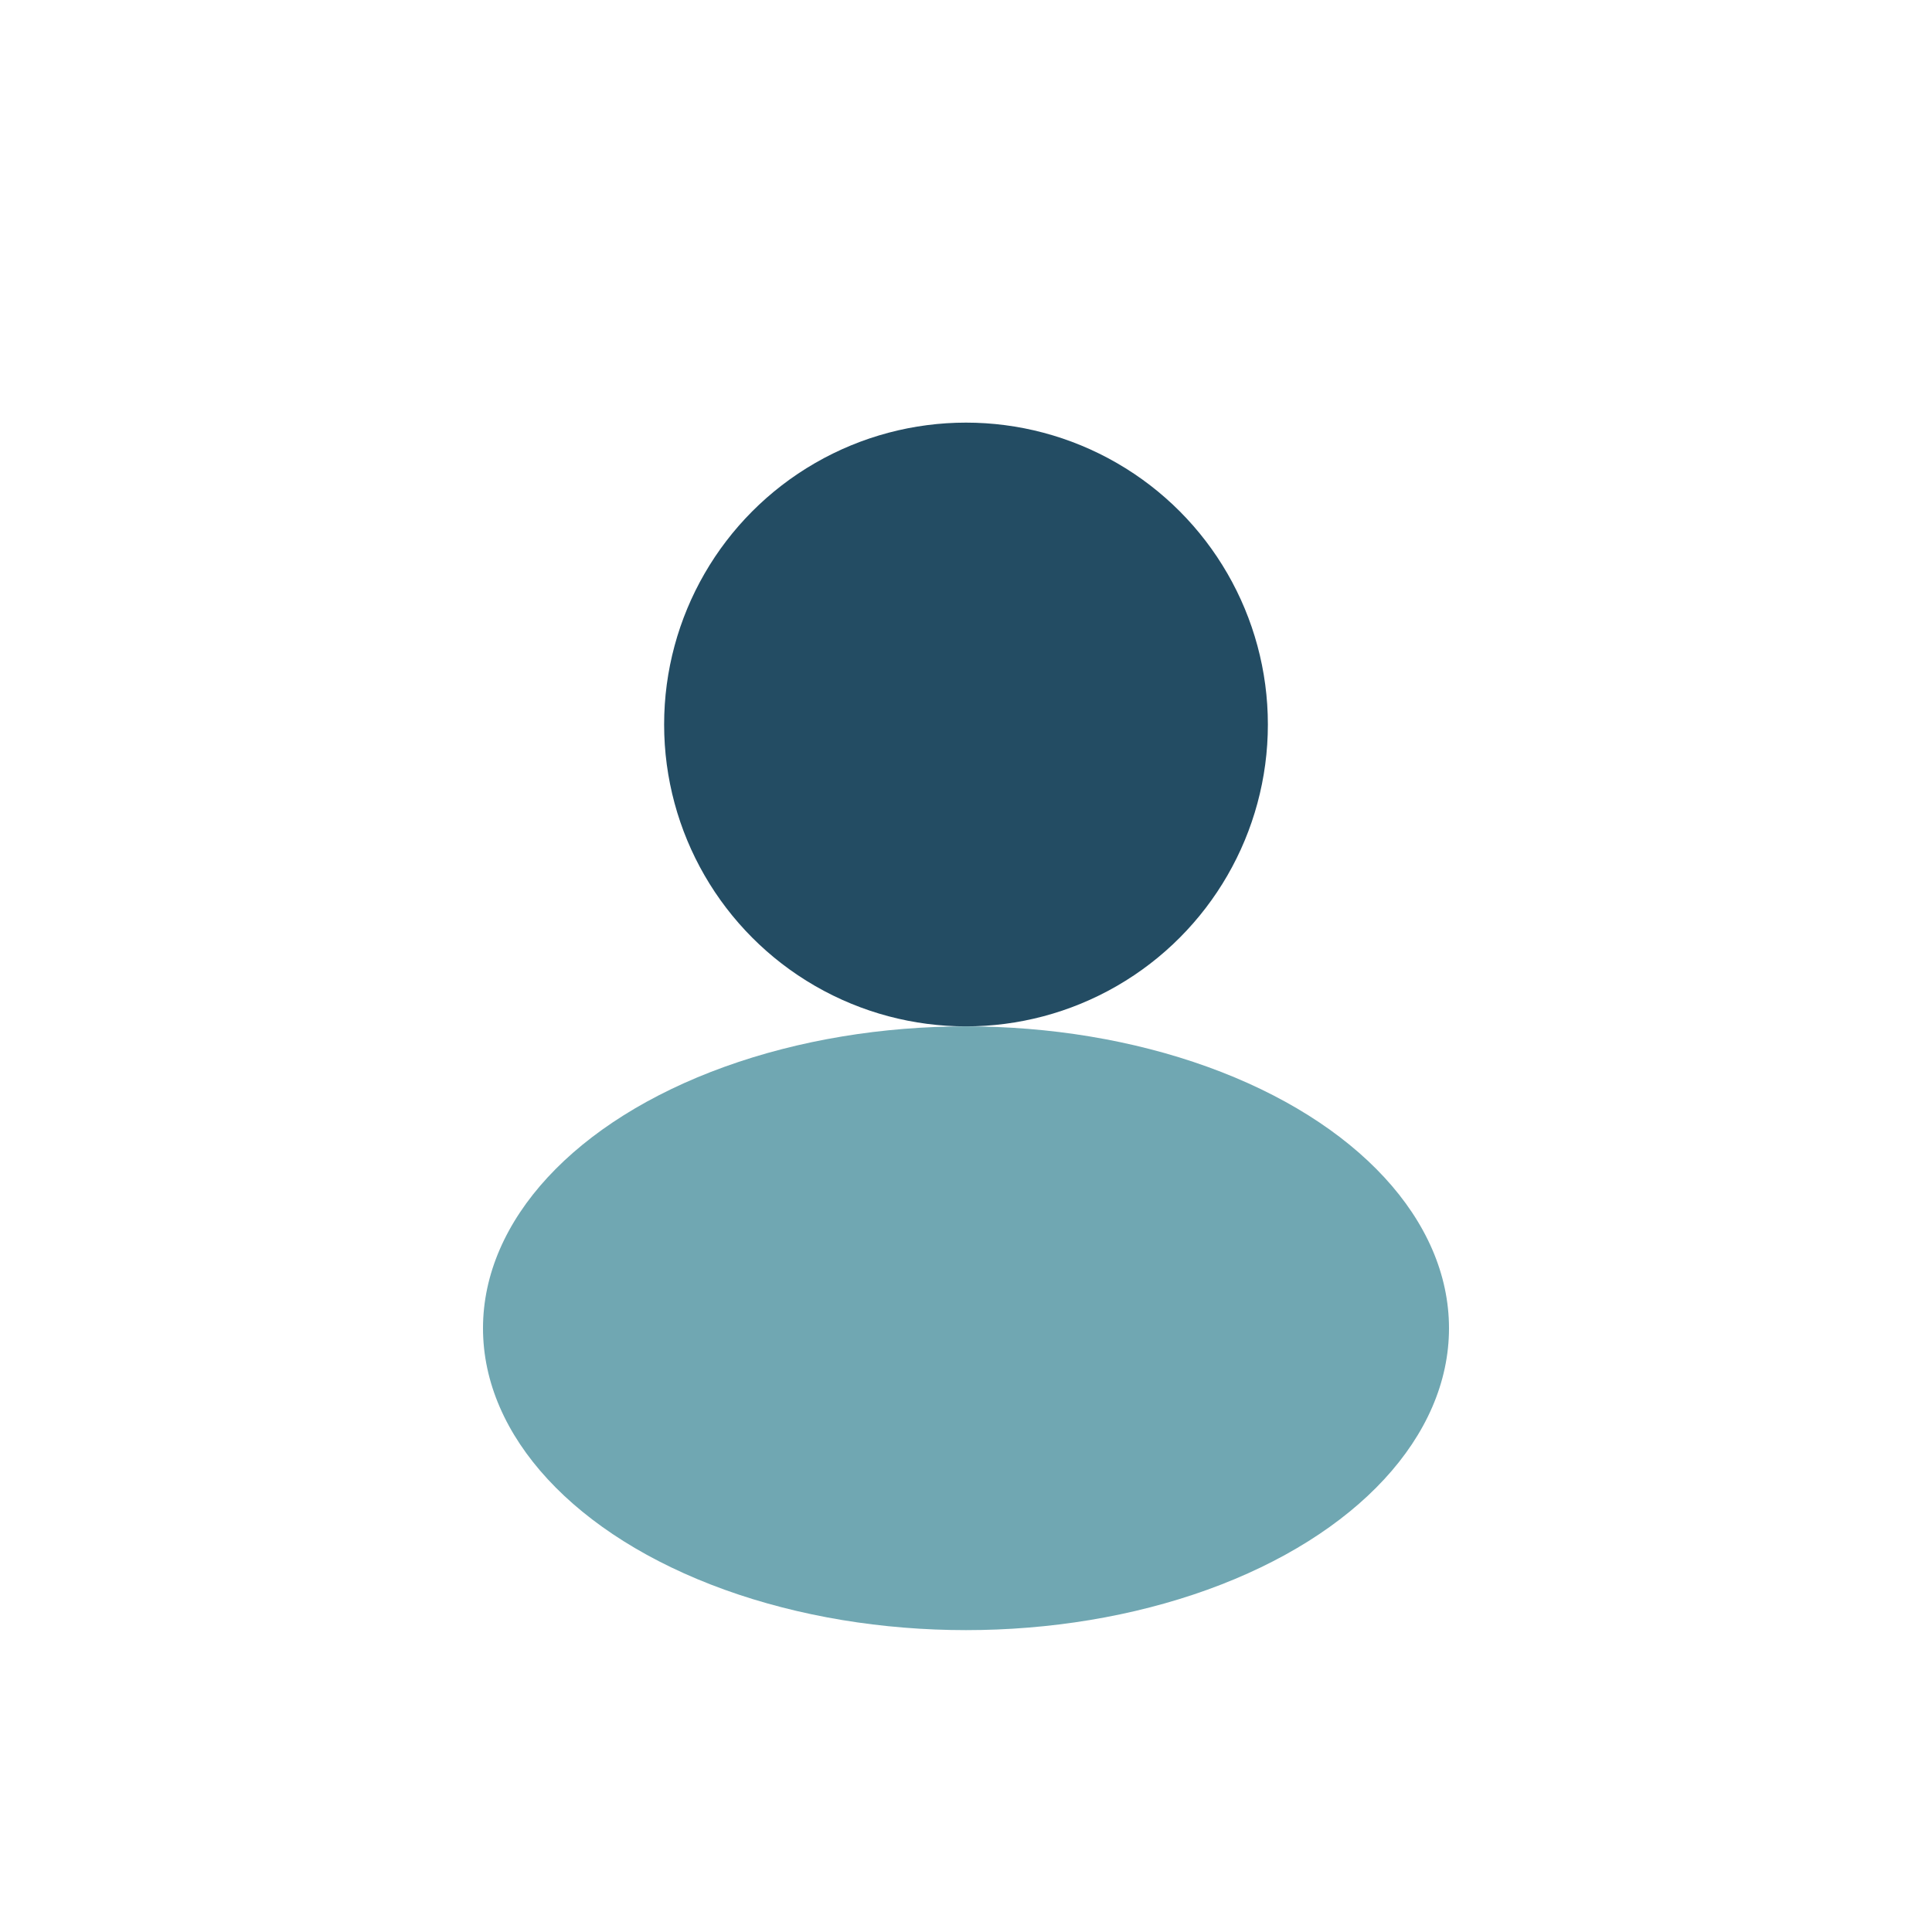<?xml version="1.0" encoding="UTF-8"?>
<svg xmlns="http://www.w3.org/2000/svg" width="32" height="32" viewBox="0 0 32 32"><circle cx="16" cy="12" r="5" fill="#234C63"/><ellipse cx="16" cy="22" rx="8" ry="5" fill="#70A7B2"/></svg>